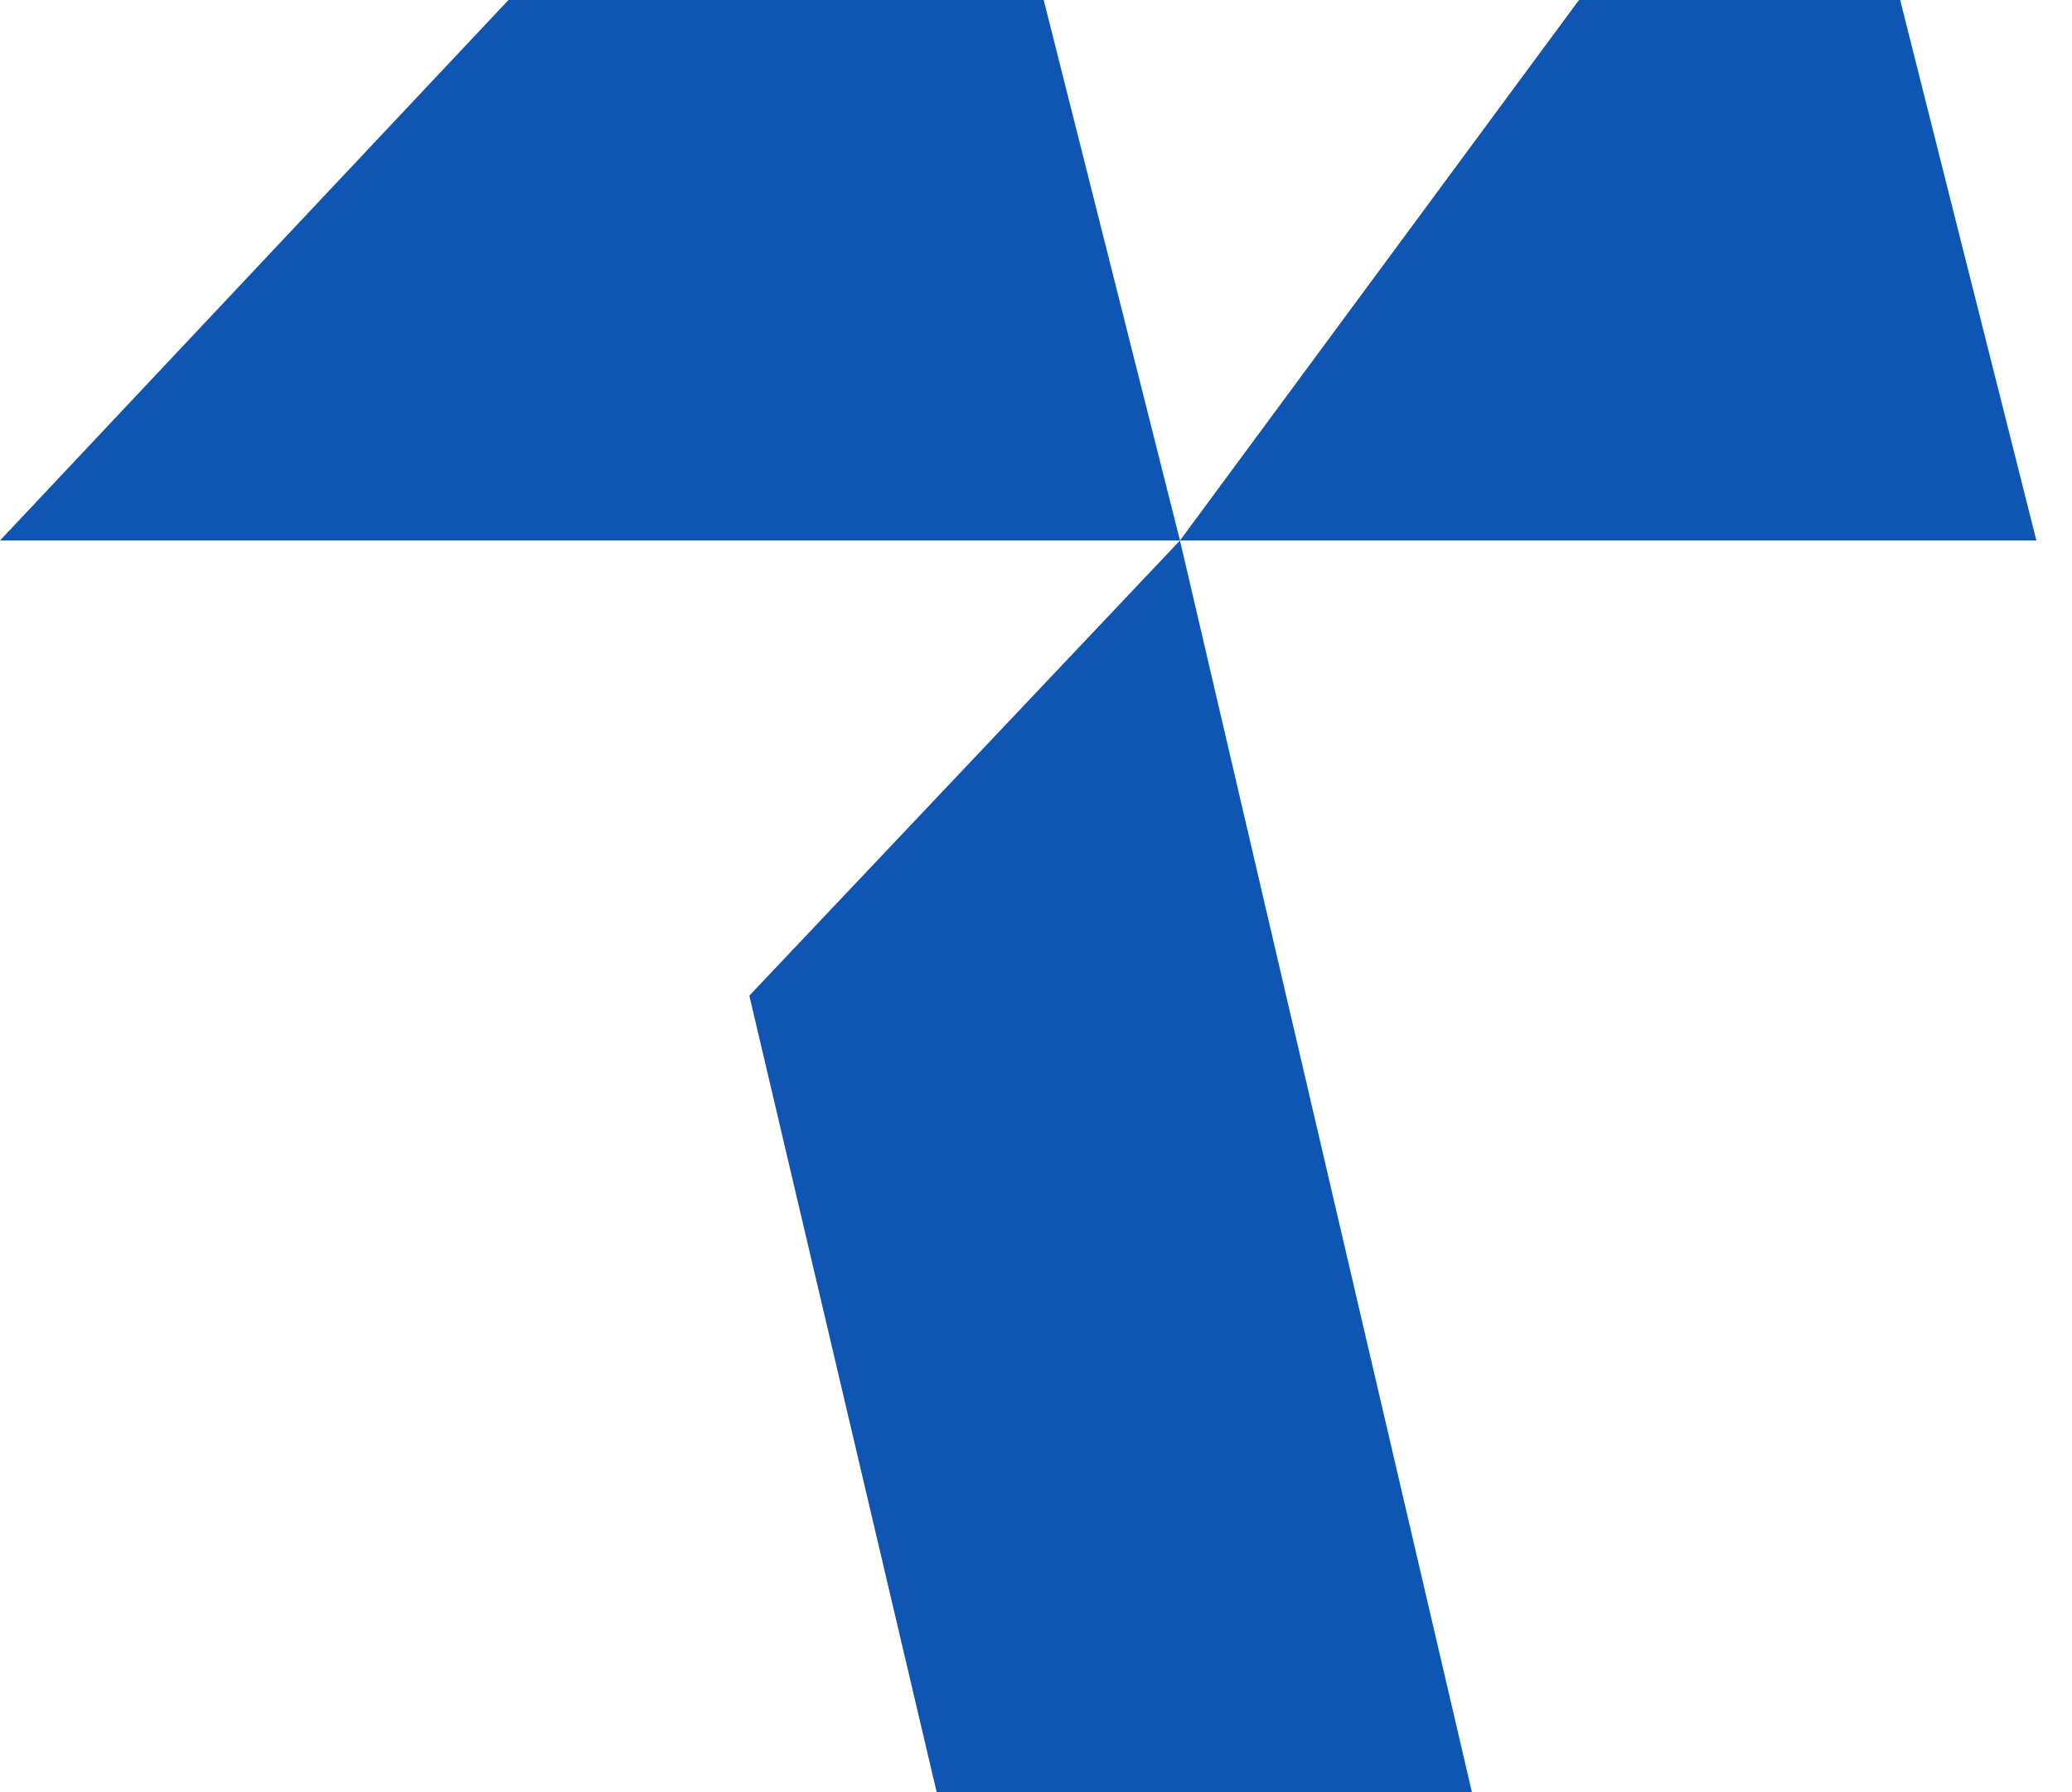 <svg width="37" height="32" viewBox="0 0 37 32" fill="none" xmlns="http://www.w3.org/2000/svg">
<path d="M9.08 0H18.638L21.071 9.651L28.196 0H33.931L36.364 9.651H21.071L26.284 32H16.726L13.381 17.778L21.071 9.651H0L9.08 0Z" fill="#0F55B3"/>
</svg>
